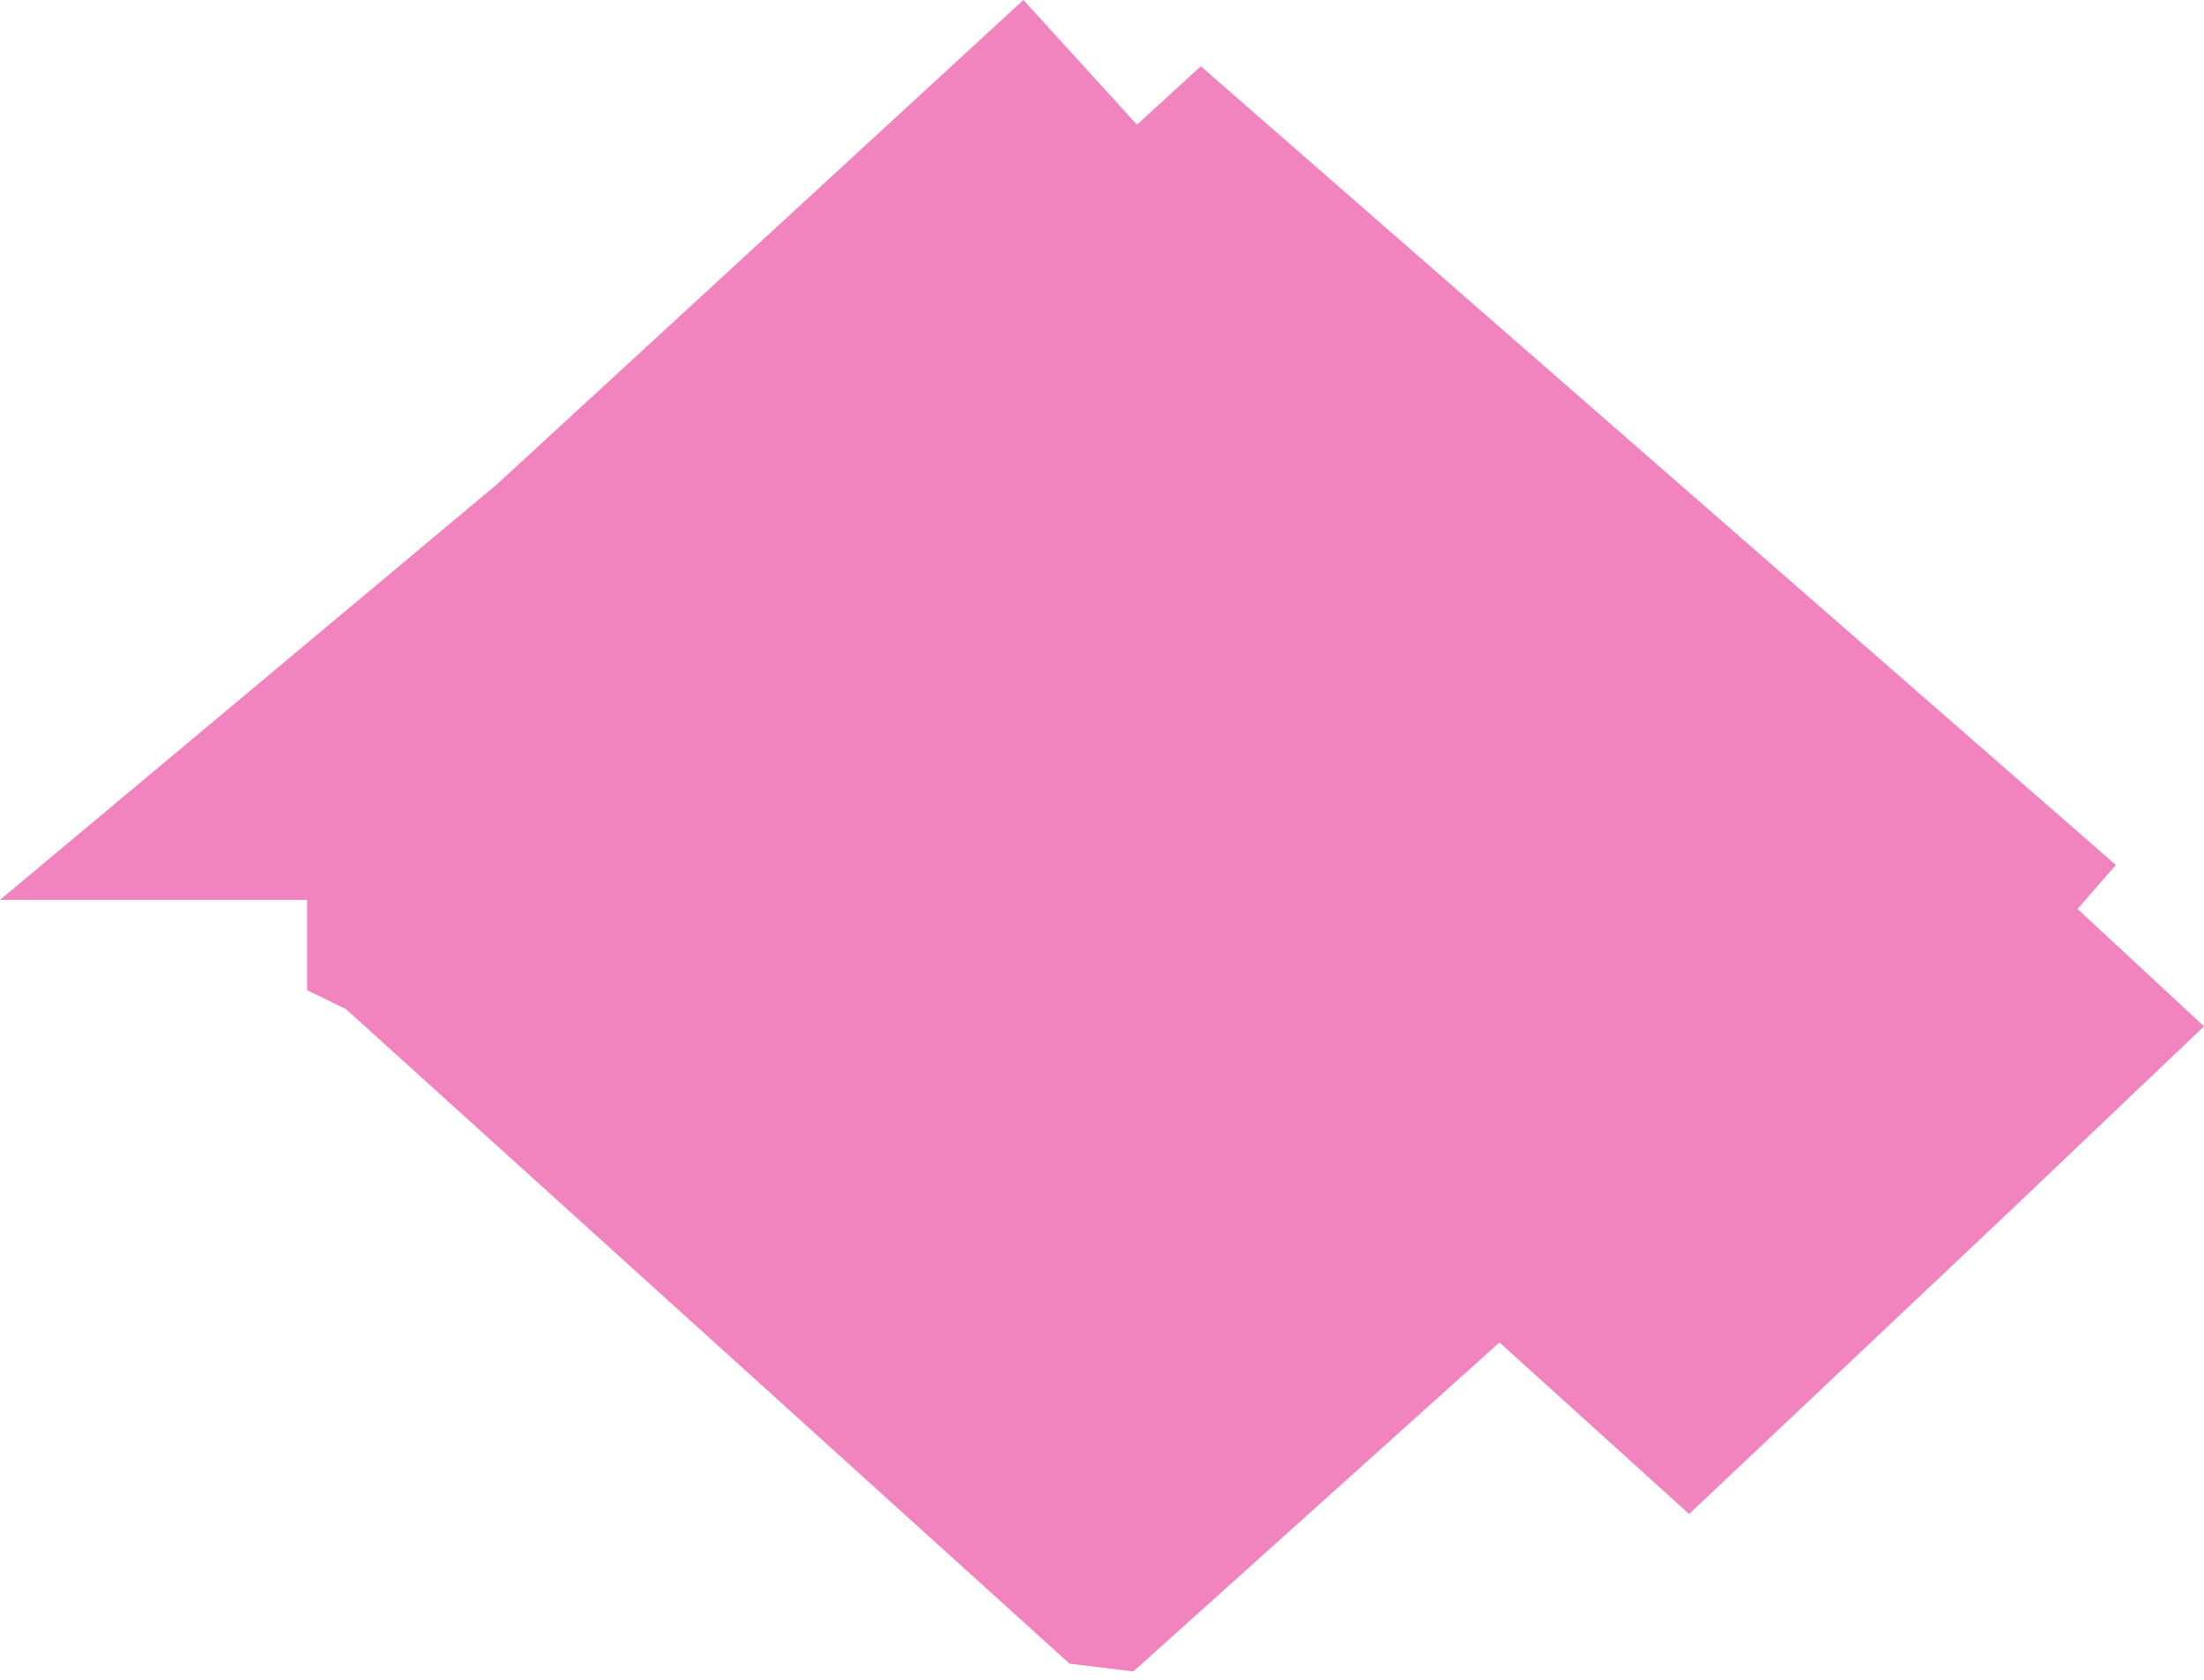 <?xml version="1.0" encoding="UTF-8"?> <svg xmlns="http://www.w3.org/2000/svg" width="122" height="93" viewBox="0 0 122 93" fill="none"><path d="M62.739 92.539L59.205 92.108L19.149 55.867L17 54.822V49.822H0L27.5 26.822L56.65 0L62.937 6.903L66.47 3.668L117.122 47.89L115 50.322L122 56.822L111.5 66.822L93.5 83.822L83 74.322L62.739 92.539Z" fill="#E5097F" fill-opacity="0.5"></path></svg> 